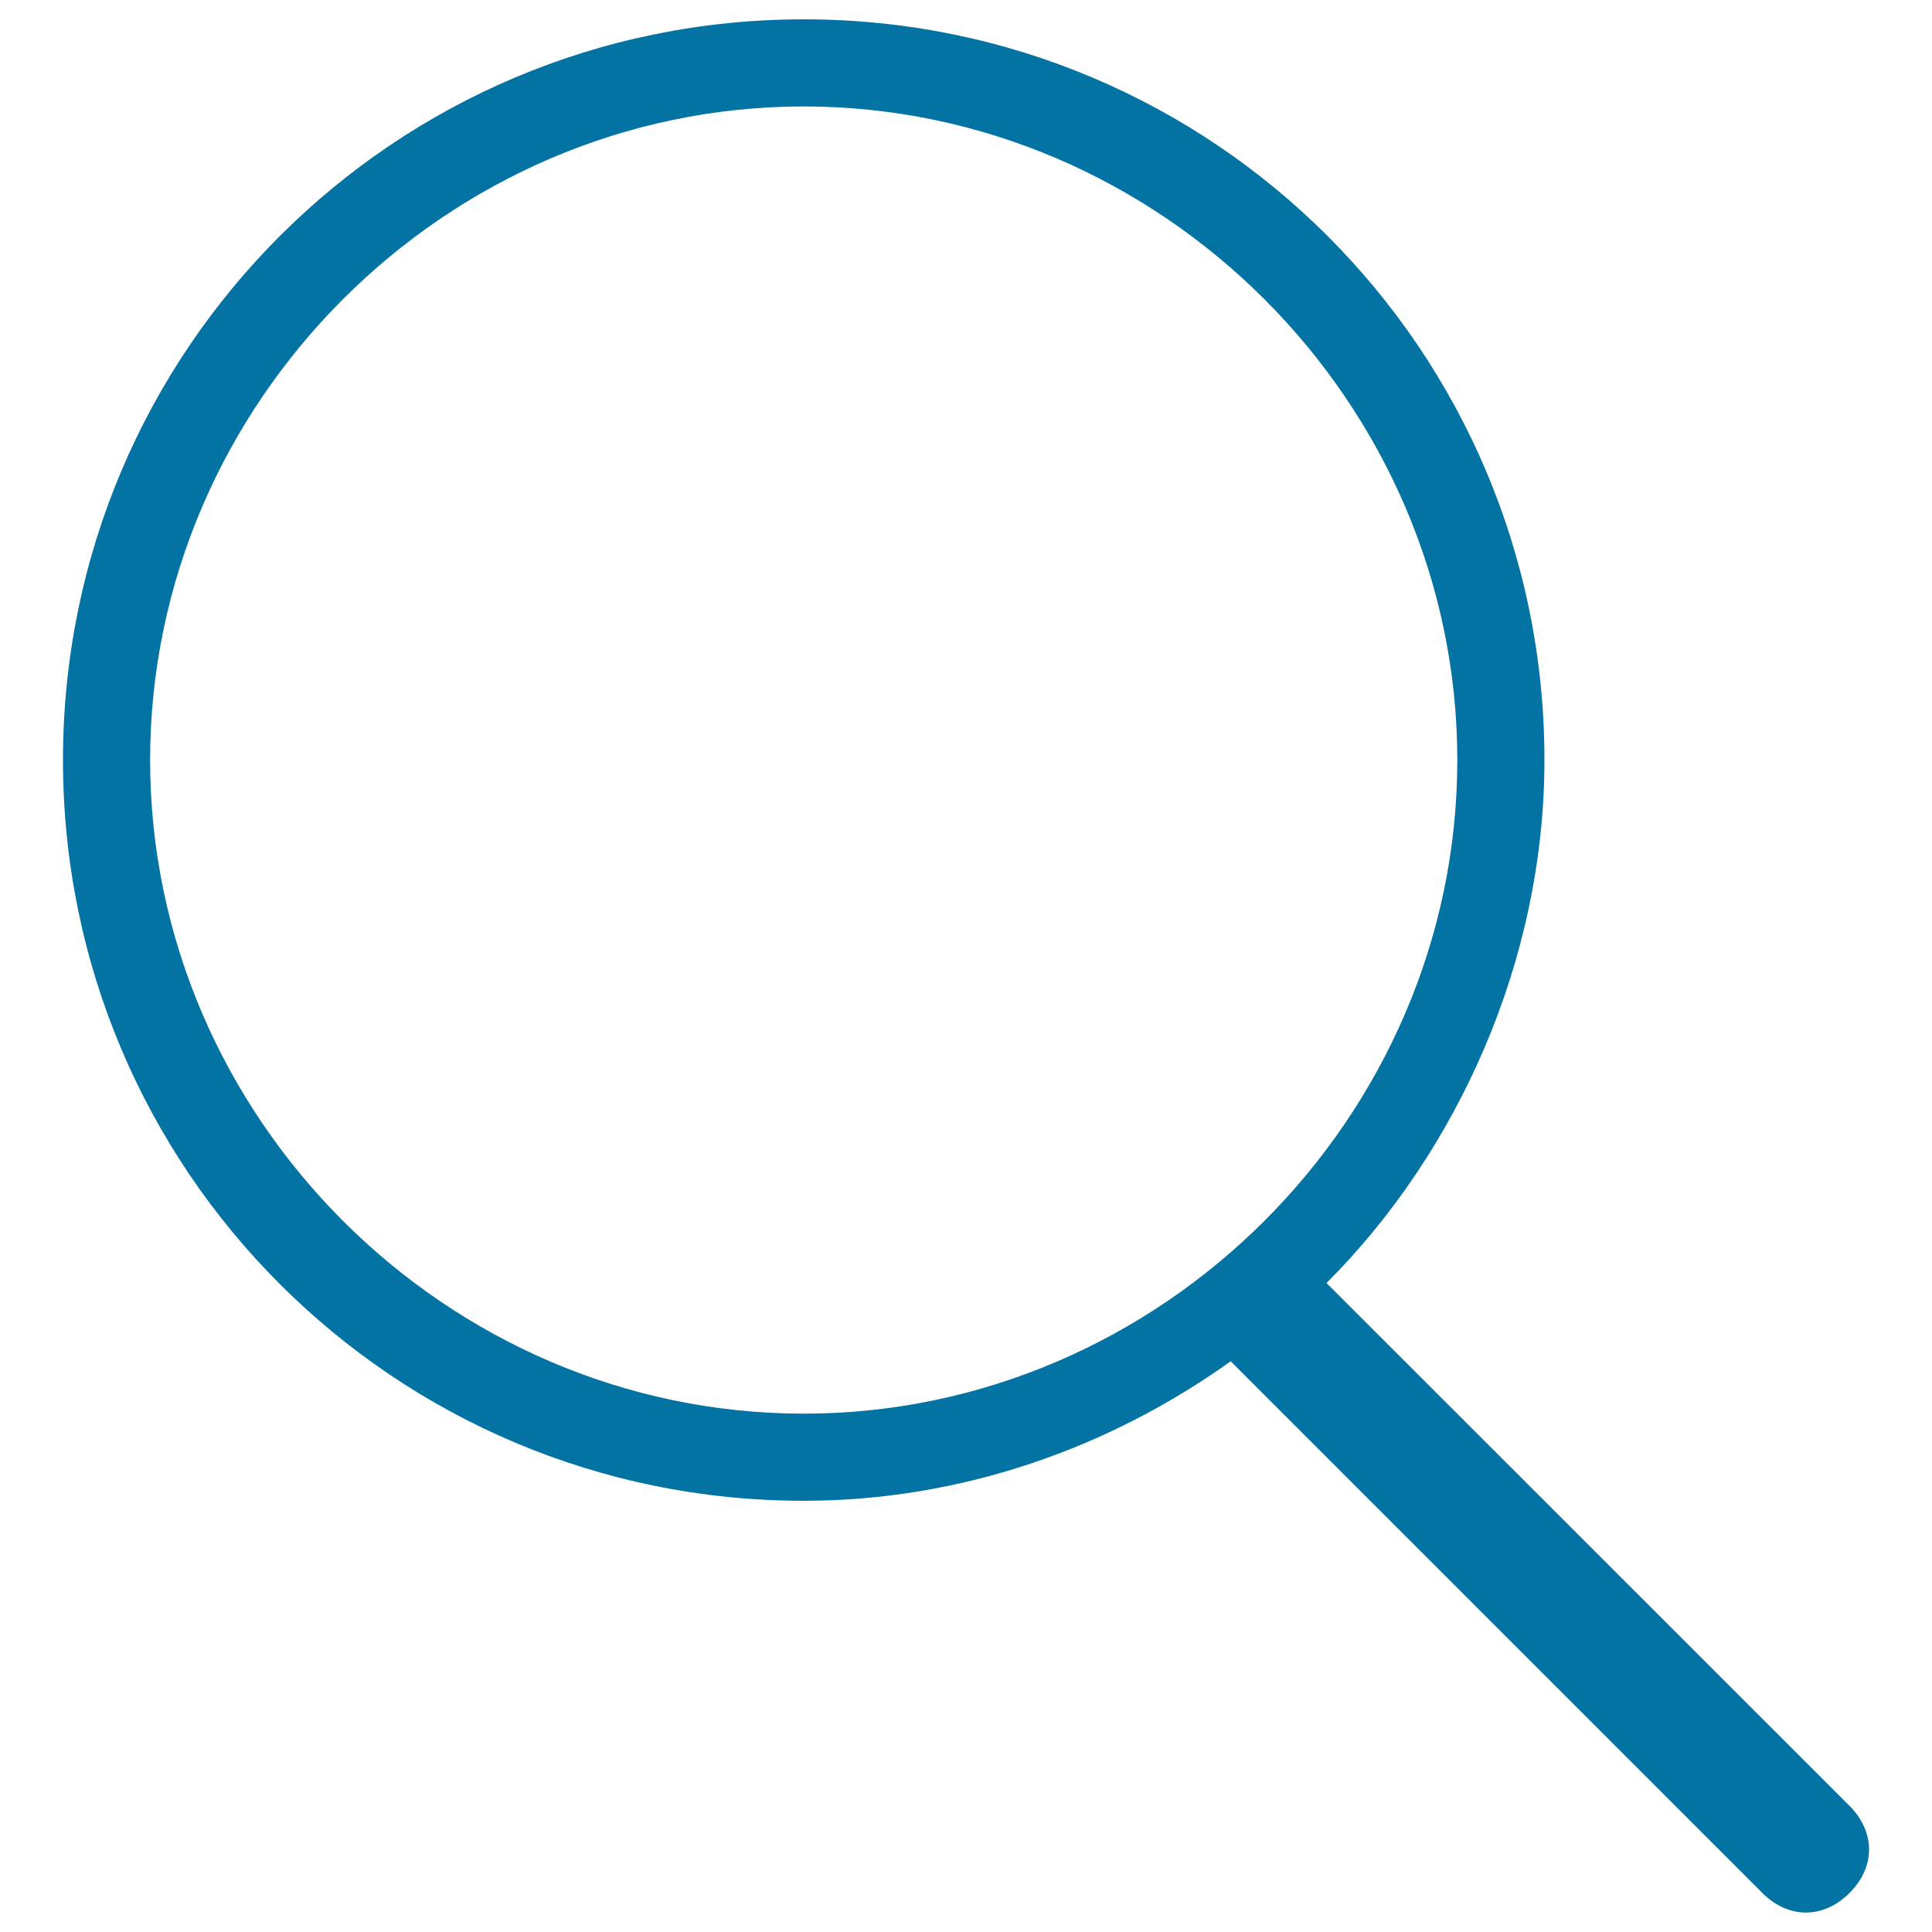 <svg xmlns="http://www.w3.org/2000/svg" viewBox="0 0 1000 1000" style="fill:#0273a2">
<title>Search SVG icon</title>
<g><path d="M957.3,934.7L686.6,664.1c67.7-67.7,112.8-166.9,112.8-270.7C799.4,181.4,628,10,416,10S32.6,181.4,32.6,393.4c0,212,171.4,383.4,383.4,383.4c81.2,0,157.9-27.1,221-72.2l275.2,275.2c13.5,13.5,31.6,13.5,45.1,0C970.8,966.3,970.8,948.3,957.3,934.7z M416,731.7c-185,0-338.3-153.4-338.3-338.3S231,55.1,416,55.1c184.9,0,338.3,153.4,338.3,338.3S600.9,731.7,416,731.7z"/></g>
</svg>